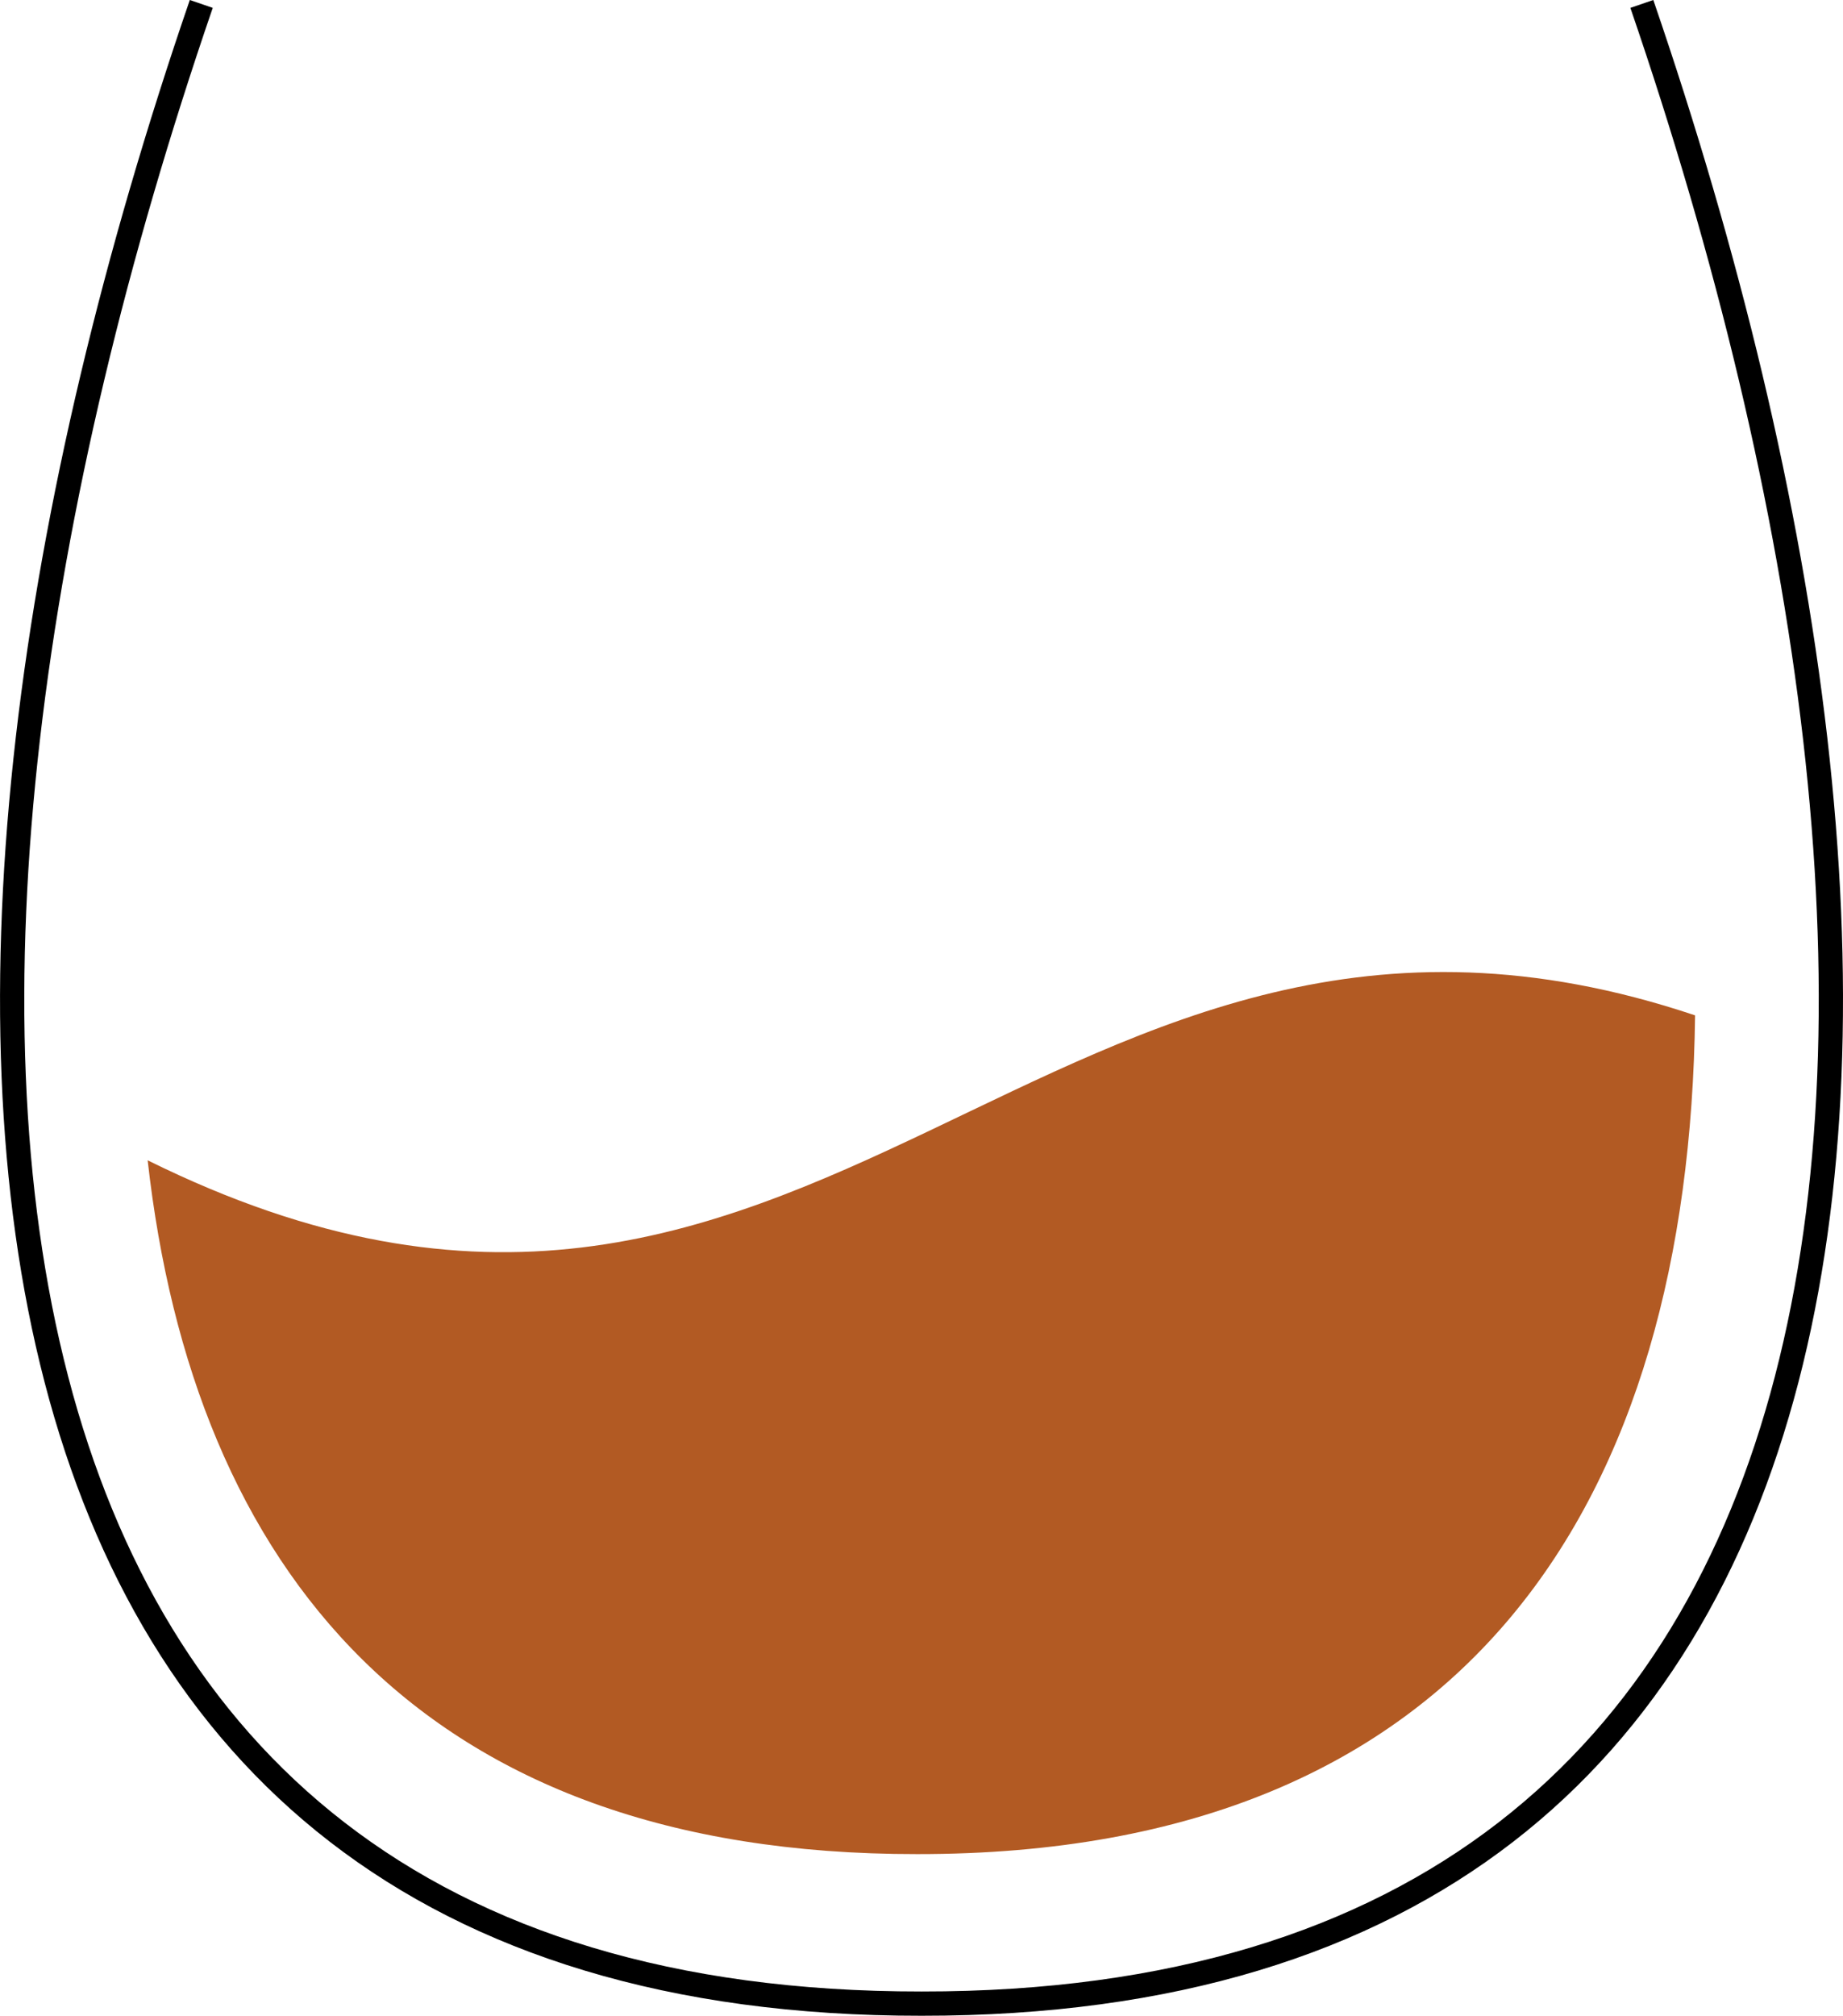 <?xml version="1.0" encoding="utf-8"?>
<svg xmlns="http://www.w3.org/2000/svg" xmlns:xlink="http://www.w3.org/1999/xlink" width="76" height="83.074" viewBox="0 0 76 83.074">
  <defs>
    <clipPath id="clip-path">
      <rect id="Rettangolo_3905" data-name="Rettangolo 3905" width="76" height="83.074" transform="translate(0 0)" fill="none"/>
    </clipPath>
  </defs>
  <g id="Raggruppa_8279" data-name="Raggruppa 8279" transform="translate(0 0)">
    <g id="Raggruppa_8278" data-name="Raggruppa 8278" clip-path="url(#clip-path)">
      <path id="Tracciato_14724" data-name="Tracciato 14724" d="M8.3.162C-5.859,41.39-3.378,82.619,38.005,82.573c41.374.039,43.853-41.186,29.7-82.411" fill="none" stroke="#000" stroke-miterlimit="10" stroke-width="1"/>
      <path id="Tracciato_14725" data-name="Tracciato 14725" d="M69.9,41.845c-.245,19.9-9.231,34.587-32.081,34.566-20.5.022-29.846-11.793-31.73-28.592C33.841,61.55,43.02,32.835,69.9,41.845" fill="#b25a23"/>
    </g>
  </g>
</svg>
